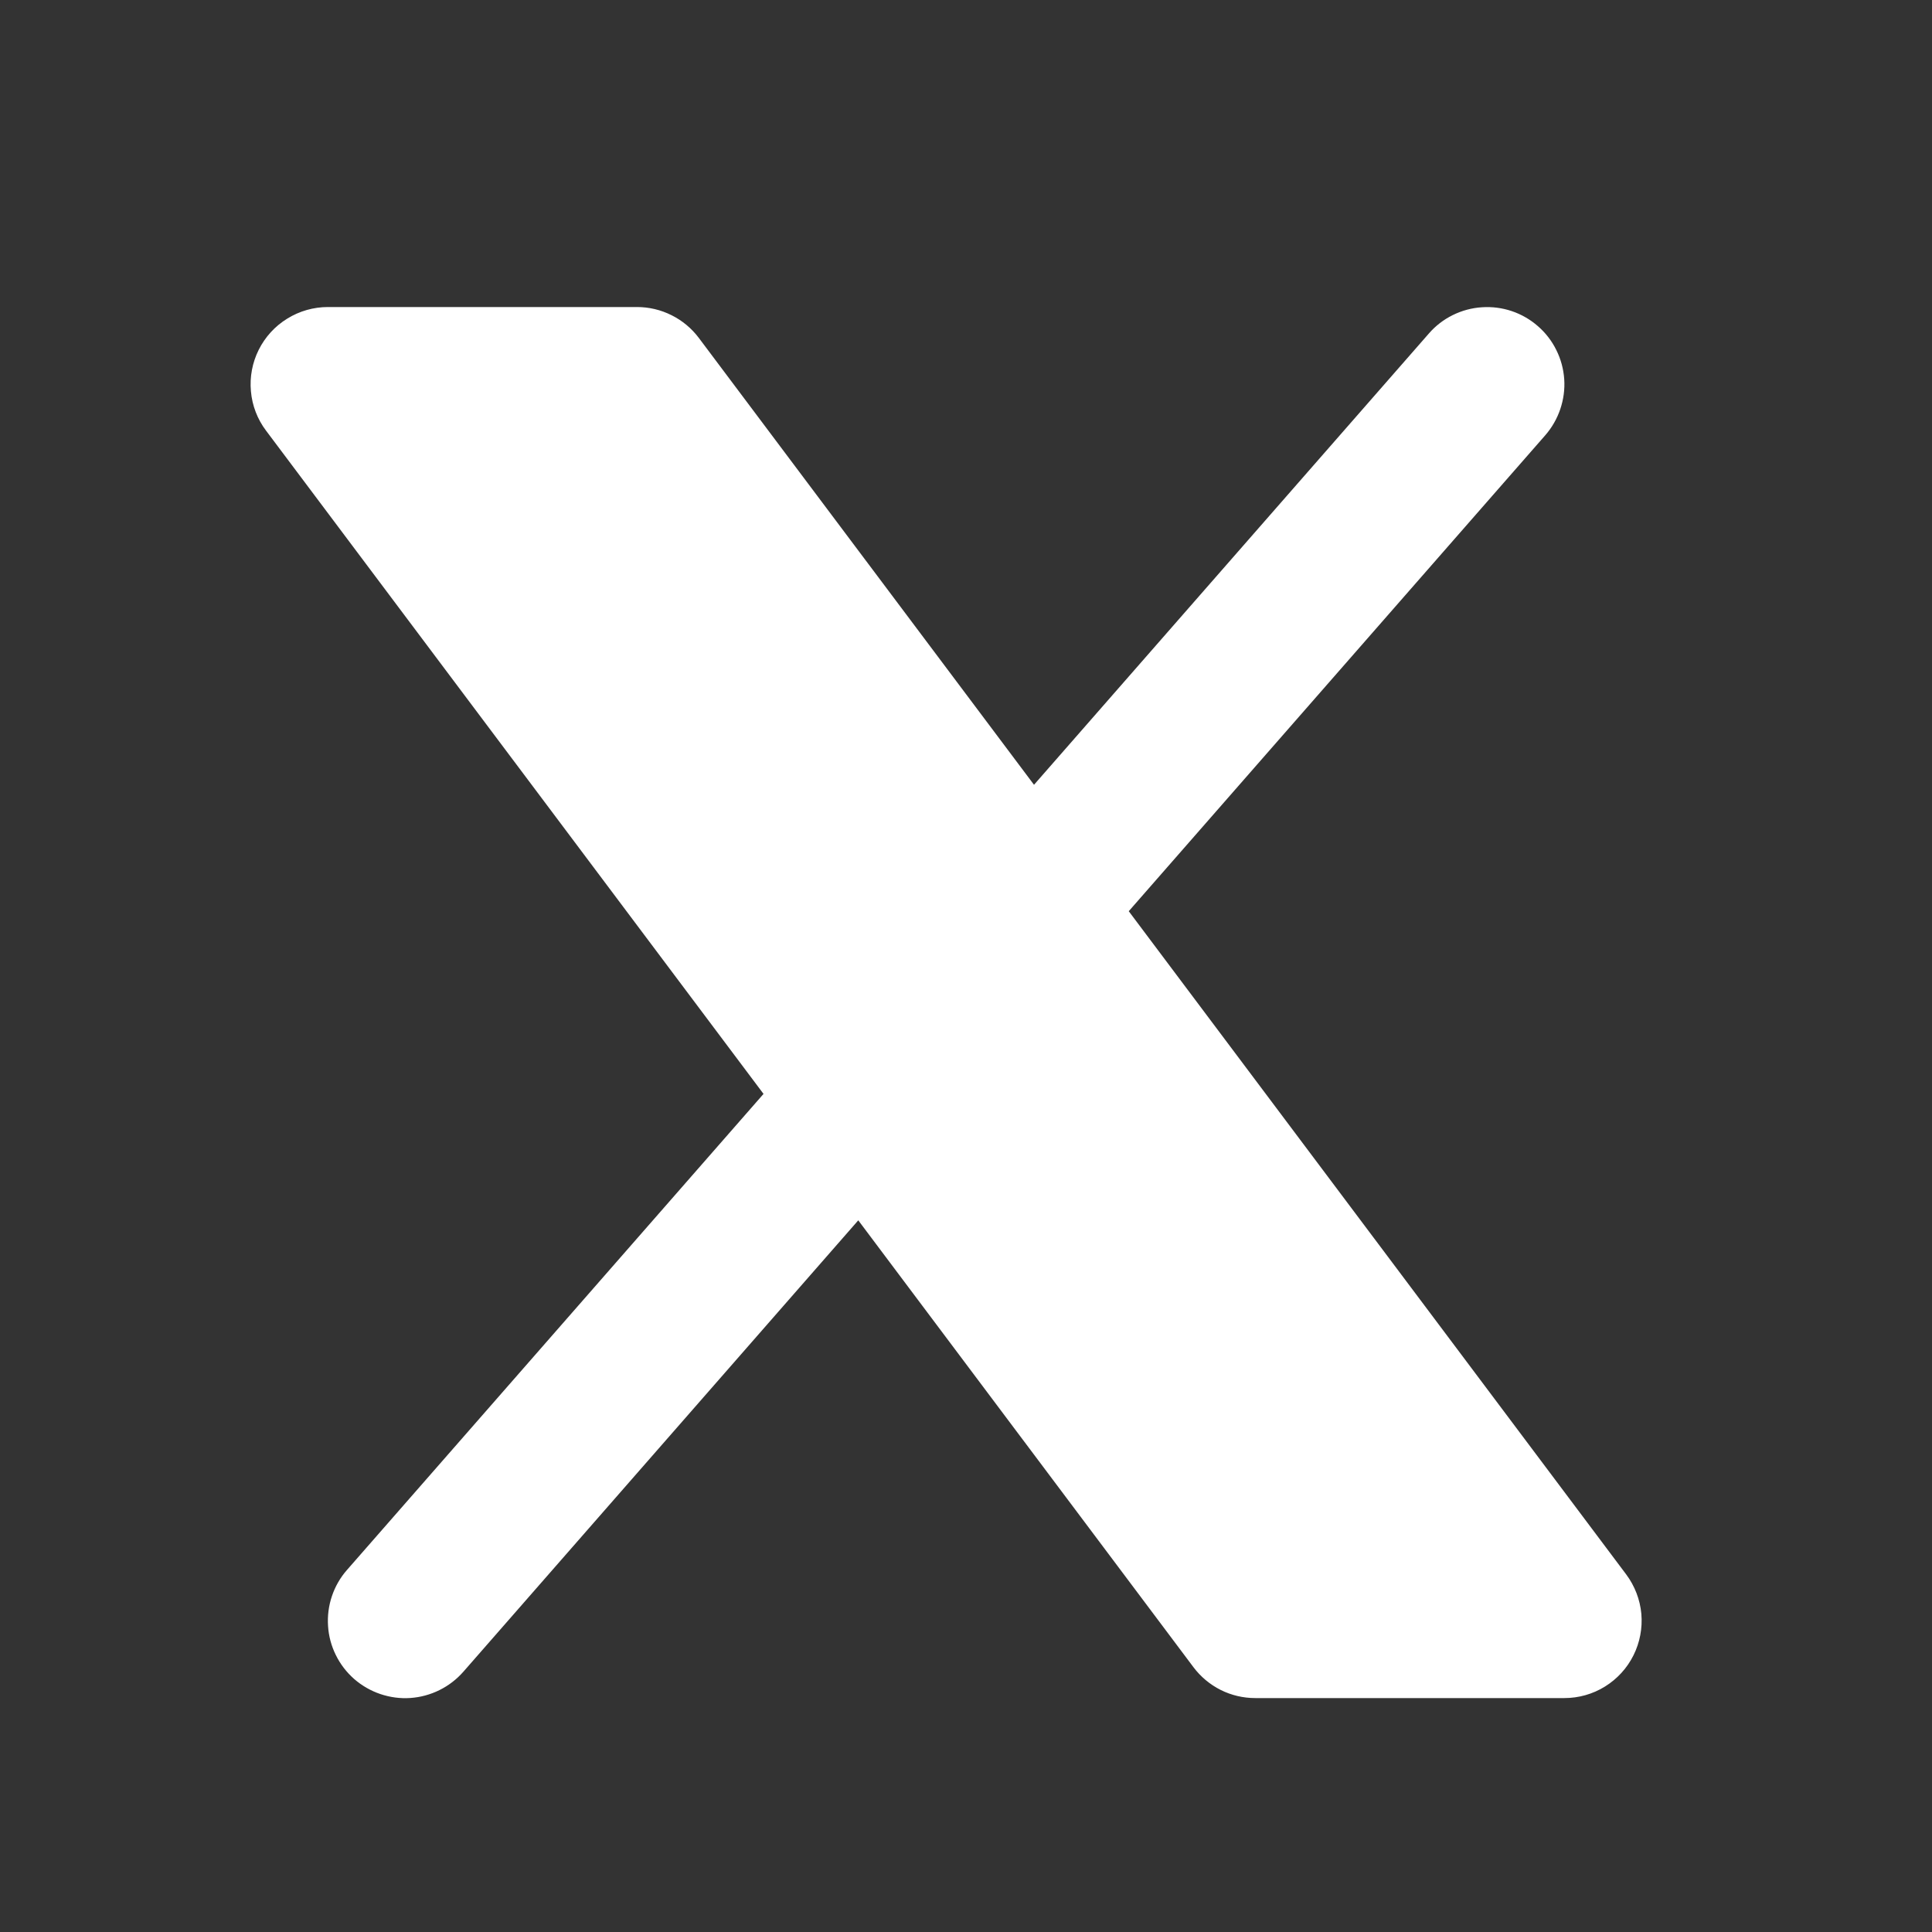  <svg xmlns="http://www.w3.org/2000/svg" width="25" height="25" viewBox="0 0 25 25" fill="none">
                                <rect x="0" y="0" width="25" height="25" fill="#333333" stroke="none"/>
                                <path d="M19.996 5.632C20.082 5.533 20.148 5.418 20.19 5.294C20.232 5.169 20.25 5.038 20.241 4.907C20.232 4.776 20.198 4.648 20.139 4.53C20.081 4.412 20 4.307 19.901 4.221C19.802 4.134 19.687 4.068 19.563 4.026C19.438 3.984 19.307 3.967 19.176 3.976C19.045 3.984 18.917 4.019 18.799 4.077C18.681 4.135 18.576 4.216 18.49 4.315L13.38 10.155L9.043 4.373C8.95 4.249 8.829 4.148 8.69 4.079C8.551 4.009 8.398 3.973 8.243 3.973H4.243C4.057 3.973 3.875 4.025 3.717 4.123C3.559 4.22 3.431 4.36 3.348 4.526C3.265 4.692 3.23 4.878 3.247 5.063C3.263 5.248 3.331 5.425 3.443 5.573L9.88 14.155L4.49 20.315C4.403 20.414 4.337 20.529 4.295 20.654C4.253 20.778 4.236 20.91 4.245 21.041C4.253 21.172 4.288 21.3 4.346 21.417C4.404 21.535 4.485 21.64 4.584 21.727C4.683 21.813 4.798 21.879 4.922 21.921C5.047 21.963 5.178 21.981 5.309 21.972C5.441 21.963 5.569 21.928 5.686 21.87C5.804 21.812 5.909 21.731 5.996 21.632L11.106 15.791L15.443 21.573C15.536 21.697 15.657 21.798 15.796 21.868C15.934 21.937 16.087 21.973 16.243 21.973H20.243C20.428 21.973 20.61 21.922 20.768 21.824C20.926 21.726 21.054 21.587 21.137 21.42C21.22 21.254 21.255 21.068 21.239 20.883C21.222 20.698 21.154 20.522 21.043 20.373L14.606 11.791L19.996 5.632Z" fill="white" />
                            </svg>